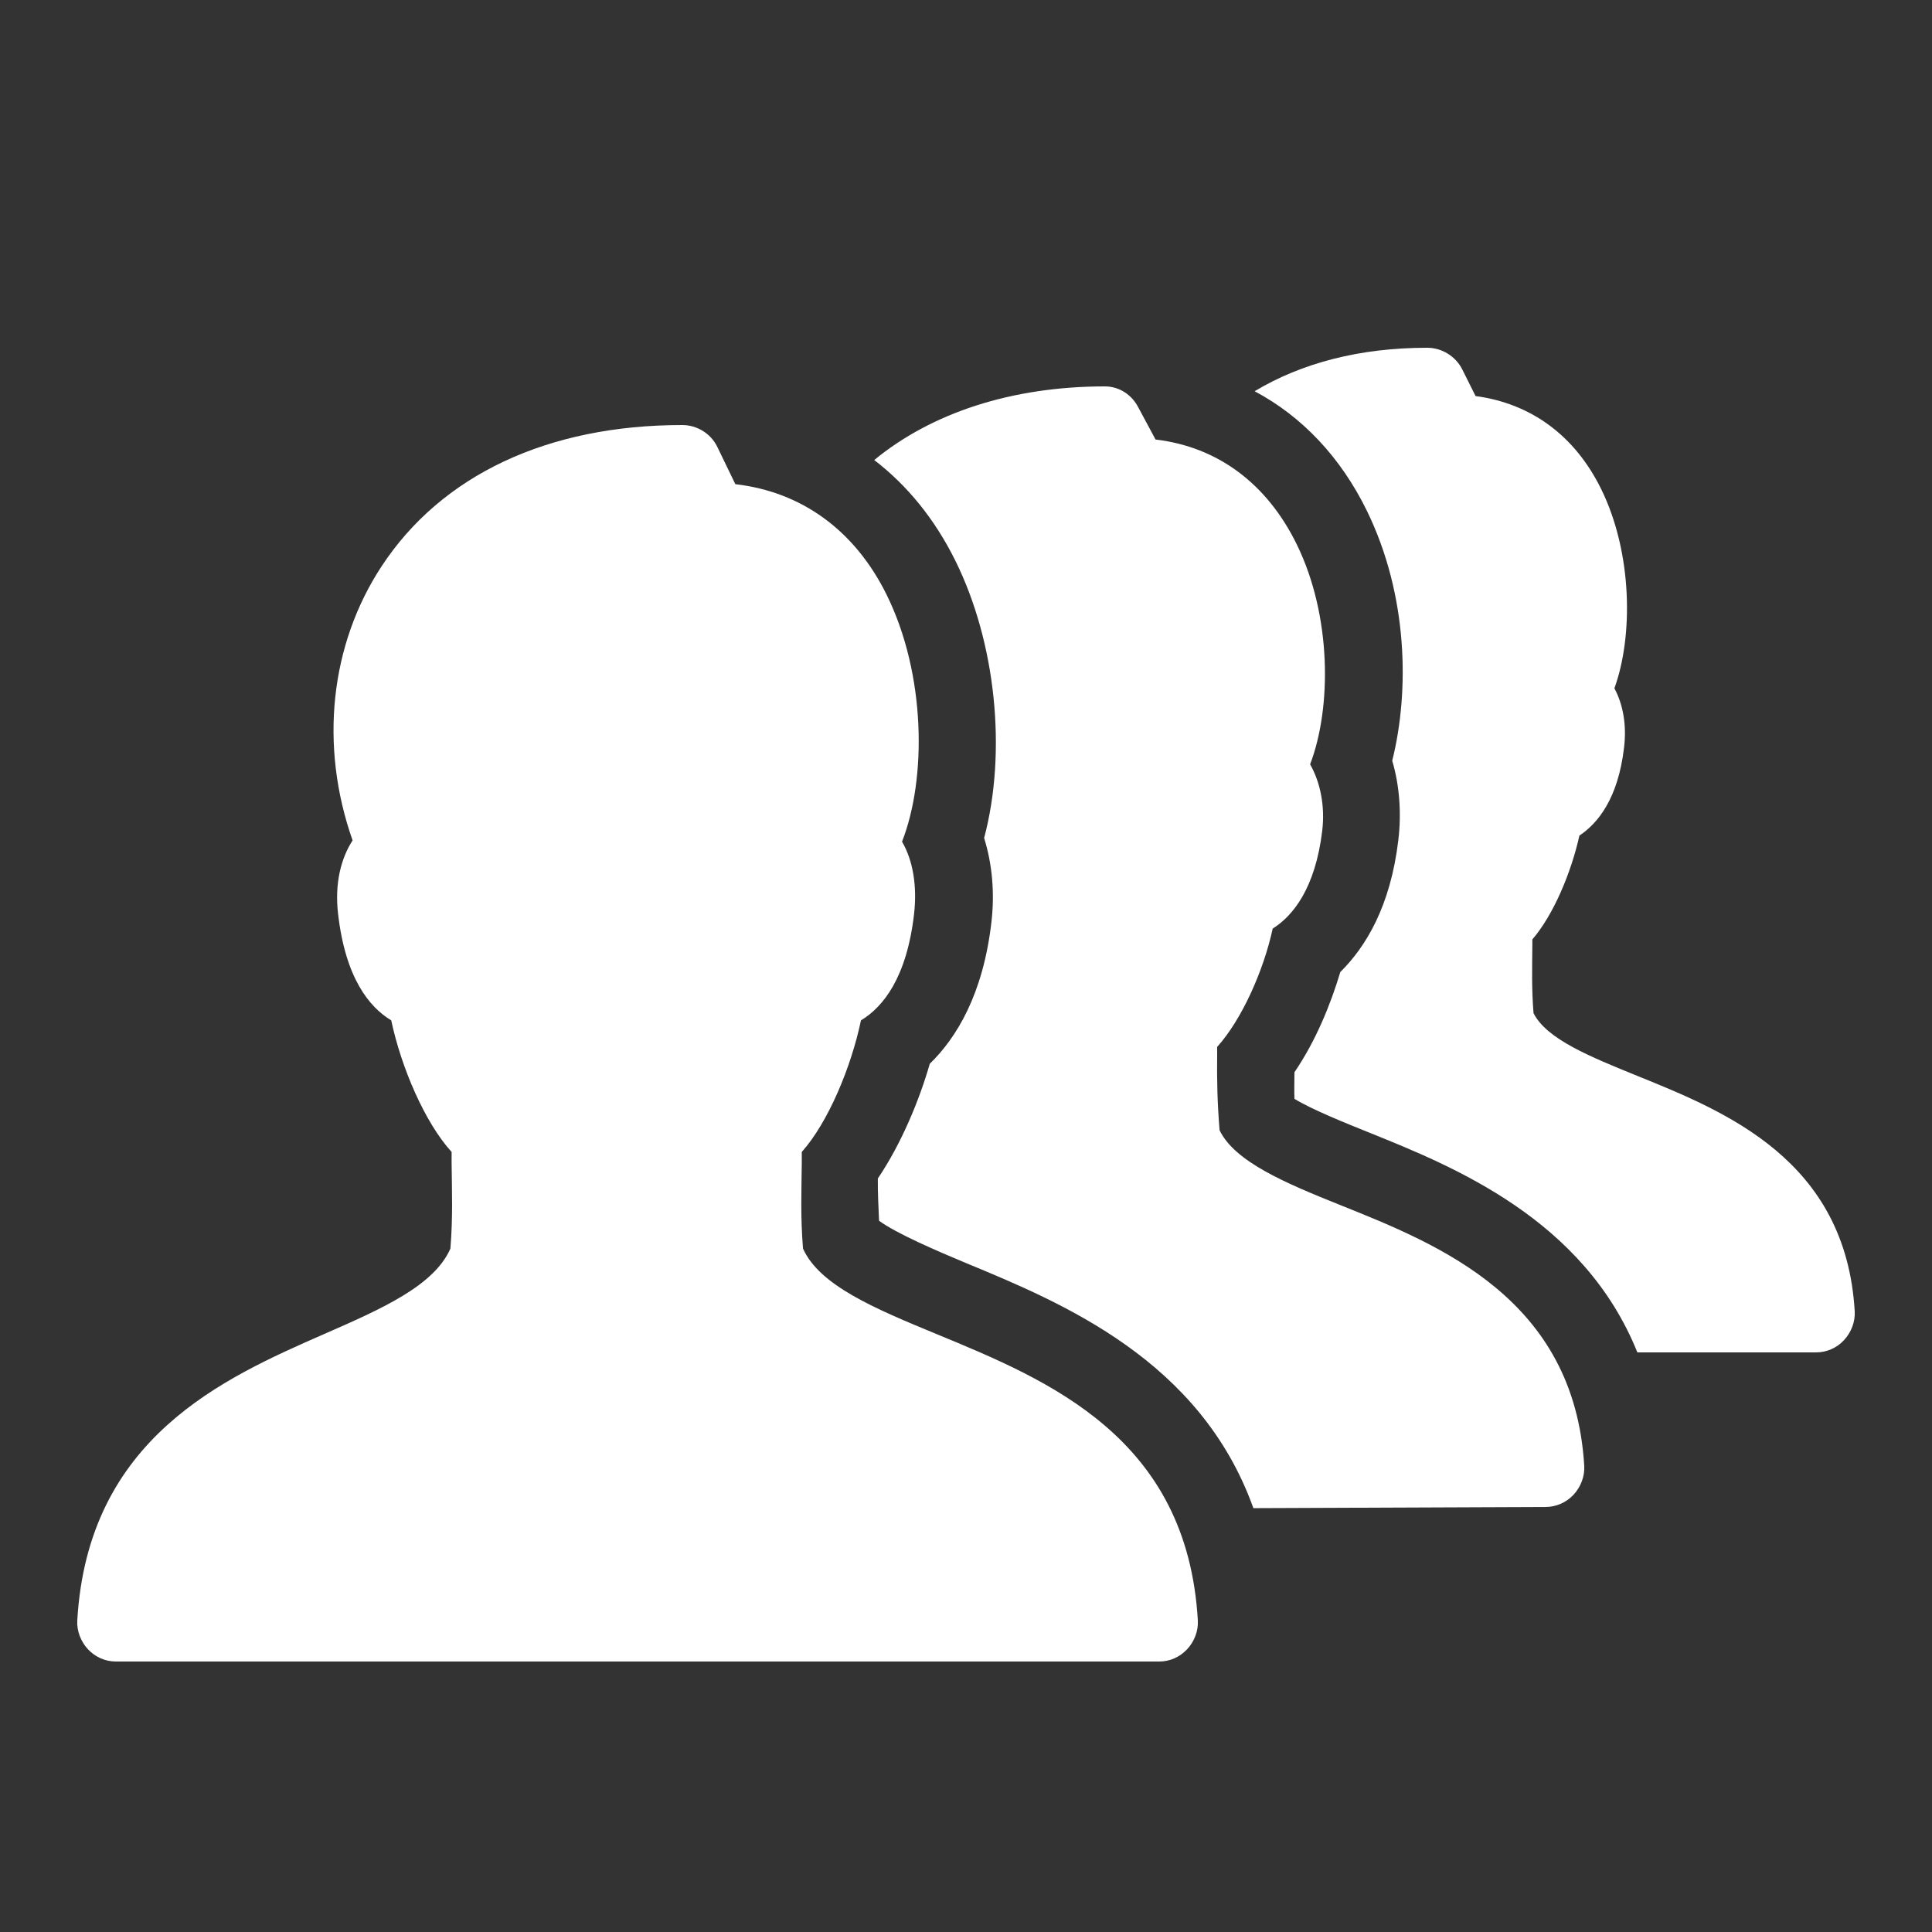 <?xml version="1.0" encoding="UTF-8"?> <svg xmlns="http://www.w3.org/2000/svg" width="44" height="44" viewBox="0 0 44 44" fill="none"><rect x="0" y="0" width="44" height="44" fill="#333333" stroke="none"/> <path d="M32.505 7.92C30.968 7.92 29.645 8.267 28.573 8.91C29.655 9.484 30.535 10.416 31.13 11.633C32.068 13.554 32.103 15.74 31.707 17.325C31.872 17.882 31.921 18.518 31.845 19.14C31.666 20.639 31.106 21.563 30.525 22.137C30.302 22.88 29.965 23.708 29.48 24.42C29.48 24.626 29.473 24.822 29.48 25.025C29.875 25.269 30.673 25.589 31.185 25.795C33.106 26.568 36.07 27.768 37.29 30.8H41.36C41.601 30.8 41.828 30.7 41.992 30.525C42.157 30.35 42.254 30.106 42.24 29.865C42.037 26.414 39.291 25.314 37.29 24.503C36.224 24.069 35.221 23.667 34.925 23.073C34.88 22.509 34.894 22.048 34.898 21.532V21.395C35.382 20.831 35.781 19.876 35.97 19.03C36.386 18.752 36.85 18.195 36.987 17.023C37.049 16.507 36.963 16.043 36.767 15.675C37.197 14.492 37.18 12.591 36.465 11.137C35.863 9.914 34.863 9.188 33.605 9.02L33.303 8.415C33.155 8.116 32.838 7.92 32.505 7.92ZM25.163 8.8C23.045 8.8 21.216 9.402 19.91 10.477C20.663 11.055 21.285 11.818 21.753 12.76C22.681 14.627 22.935 17.115 22.413 19.085C22.598 19.68 22.657 20.34 22.578 21.01C22.388 22.639 21.79 23.629 21.175 24.227C20.938 25.052 20.532 26.039 19.992 26.84C19.989 27.177 20.006 27.469 20.02 27.802C20.412 28.091 21.347 28.493 22 28.765C24.203 29.676 27.338 30.979 28.545 34.347L35.2 34.32C35.441 34.32 35.667 34.22 35.833 34.045C35.998 33.87 36.094 33.626 36.08 33.385C35.853 29.569 32.77 28.346 30.525 27.445C29.281 26.947 28.119 26.458 27.775 25.74C27.723 25.097 27.713 24.592 27.72 24.008V23.843C28.277 23.224 28.775 22.117 28.985 21.148C29.442 20.862 29.954 20.236 30.113 18.92C30.181 18.343 30.064 17.806 29.837 17.407C30.329 16.118 30.329 14.028 29.535 12.402C28.861 11.024 27.744 10.178 26.317 10.01L25.933 9.295C25.785 8.996 25.496 8.8 25.163 8.8ZM15.537 9.68C12.475 9.68 10.055 10.818 8.69 12.898C7.518 14.681 7.27 16.981 8.03 19.14C7.769 19.542 7.617 20.116 7.7 20.817C7.868 22.278 8.412 22.938 8.91 23.238C9.137 24.306 9.67 25.558 10.285 26.235V26.483C10.292 27.146 10.316 27.699 10.258 28.435C9.886 29.281 8.707 29.803 7.37 30.387C5.101 31.384 2.001 32.742 1.76 36.905C1.746 37.146 1.842 37.39 2.007 37.565C2.172 37.74 2.399 37.84 2.64 37.84H26.4C26.644 37.84 26.864 37.74 27.032 37.565C27.198 37.39 27.294 37.146 27.28 36.905C27.039 32.735 23.88 31.436 21.34 30.387C19.917 29.8 18.662 29.274 18.288 28.435C18.229 27.699 18.253 27.146 18.26 26.483V26.235C18.861 25.561 19.384 24.306 19.608 23.238C20.106 22.938 20.649 22.275 20.817 20.817C20.89 20.181 20.793 19.594 20.543 19.168C21.103 17.744 21.093 15.355 20.185 13.53C19.46 12.072 18.25 11.199 16.747 11.027L16.335 10.175C16.187 9.872 15.874 9.68 15.537 9.68Z" fill="white"></path> </svg> 